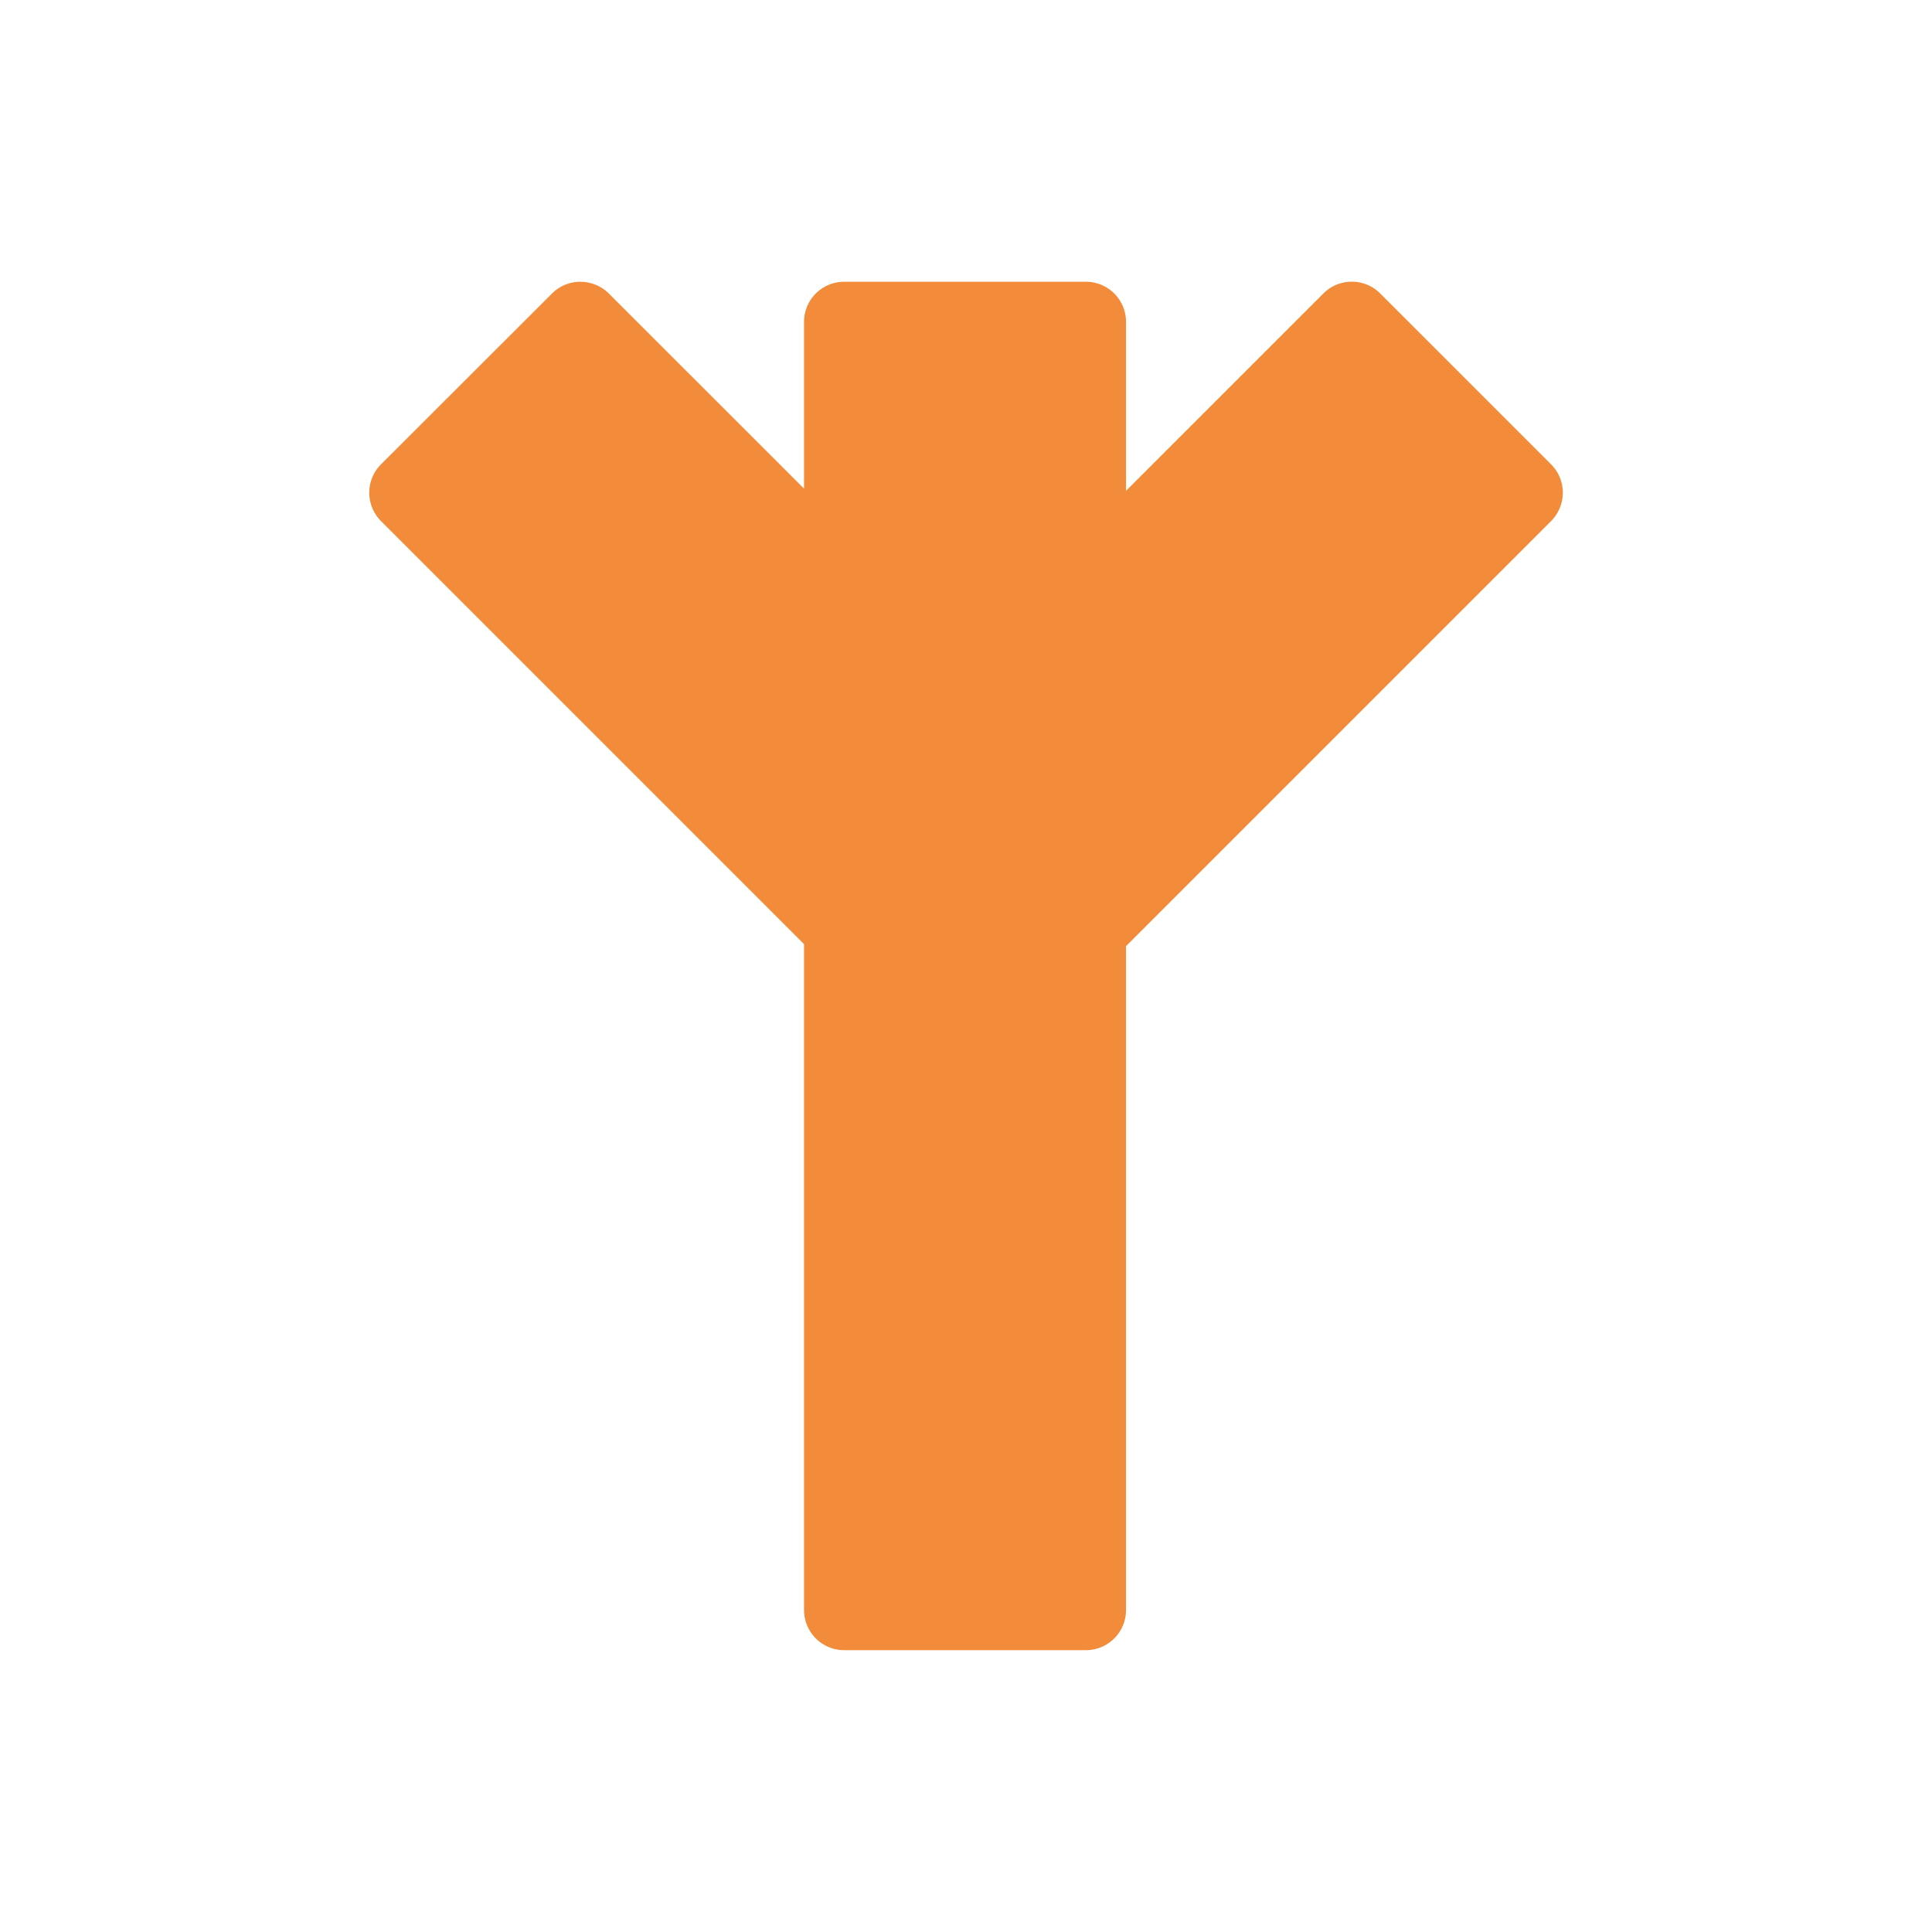 <svg xmlns="http://www.w3.org/2000/svg" width="1024" height="1024" viewBox="0 0 24 24">
<path fill="#f28c3a" d="M7.21 3.5a.498.498 0 0 0-.353.146l-2.123 2.121a.499.499 0 0 0 0 .707l5.254 5.254v8.271c0
.277.223.5.5.5h3c.277 0 .5-.223.5-.5v-8.246l5.279-5.279a.499.499 0 0 0 0-.707l-2.121-2.121a.499.499 0 0 0-.707 0l-2.451
2.451V4c0-.277-.223-.5-.5-.5h-3c-.277 0-.5.223-.5.5v2.07L7.564 3.647a.498.498 0 0 0-.354-.146"/>
</svg>
